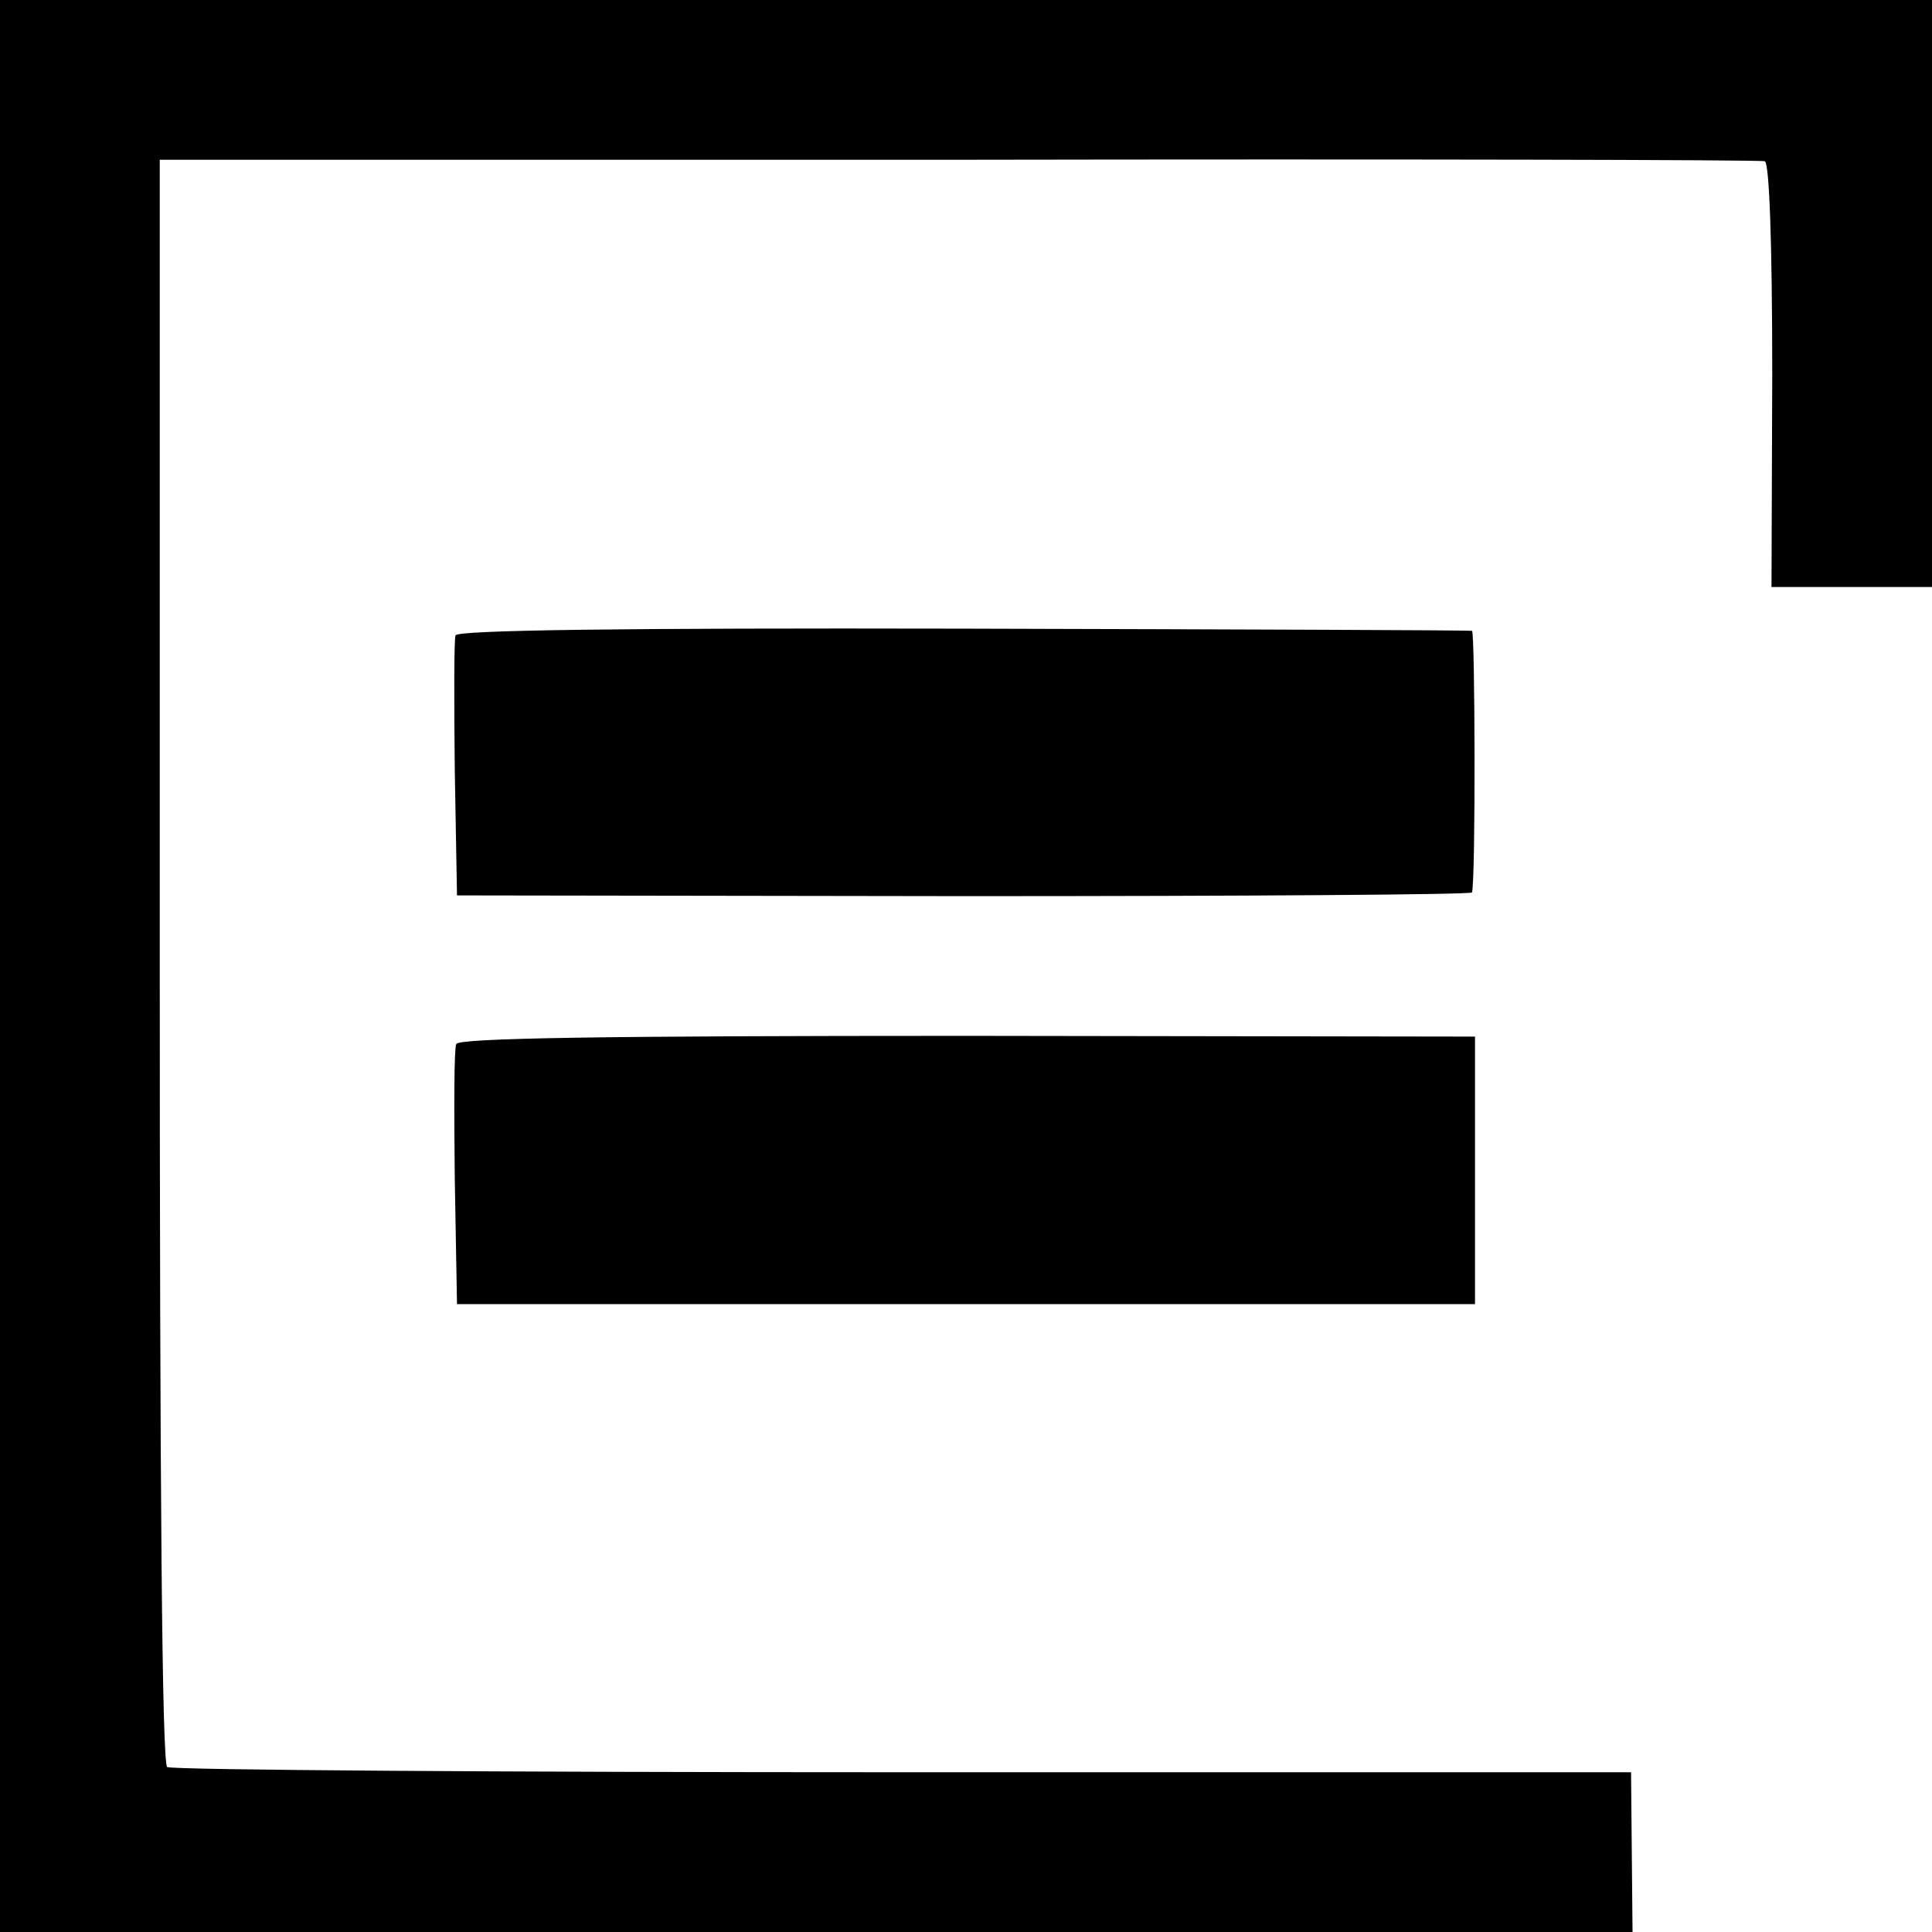 <?xml version="1.0" standalone="no"?>
<!DOCTYPE svg PUBLIC "-//W3C//DTD SVG 20010904//EN"
 "http://www.w3.org/TR/2001/REC-SVG-20010904/DTD/svg10.dtd">
<svg version="1.0" xmlns="http://www.w3.org/2000/svg"
 width="260pt" height="260pt" viewBox="0 0 260 260"
 preserveAspectRatio="xMidYMid meet">
<g transform="translate(0,260) scale(0.1,-0.1)"
fill="#000000" stroke="none">
<path d="M0 1300 l0 -1300 1099 0 1098 0 -1 107 -1 108 -980 0 c-539 0 -984 3
-990 7 -7 4 -10 376 -10 1084 l0 1079 1075 0 c591 1 1080 0 1085 -2 6 -2 10
-107 10 -288 l-1 -285 108 0 108 0 0 395 0 395 -1300 0 -1300 0 0 -1300z"/>
<path d="M613 1745 c-2 -6 -2 -87 -1 -180 l3 -170 683 -1 c375 0 683 2 683 5
5 21 4 351 0 352 -3 1 -311 2 -685 3 -461 1 -680 -2 -683 -9z"/>
<path d="M614 1195 c-3 -6 -3 -87 -2 -180 l3 -170 685 0 685 0 0 180 0 180
-683 1 c-492 0 -685 -3 -688 -11z"/>
</g>
</svg>
